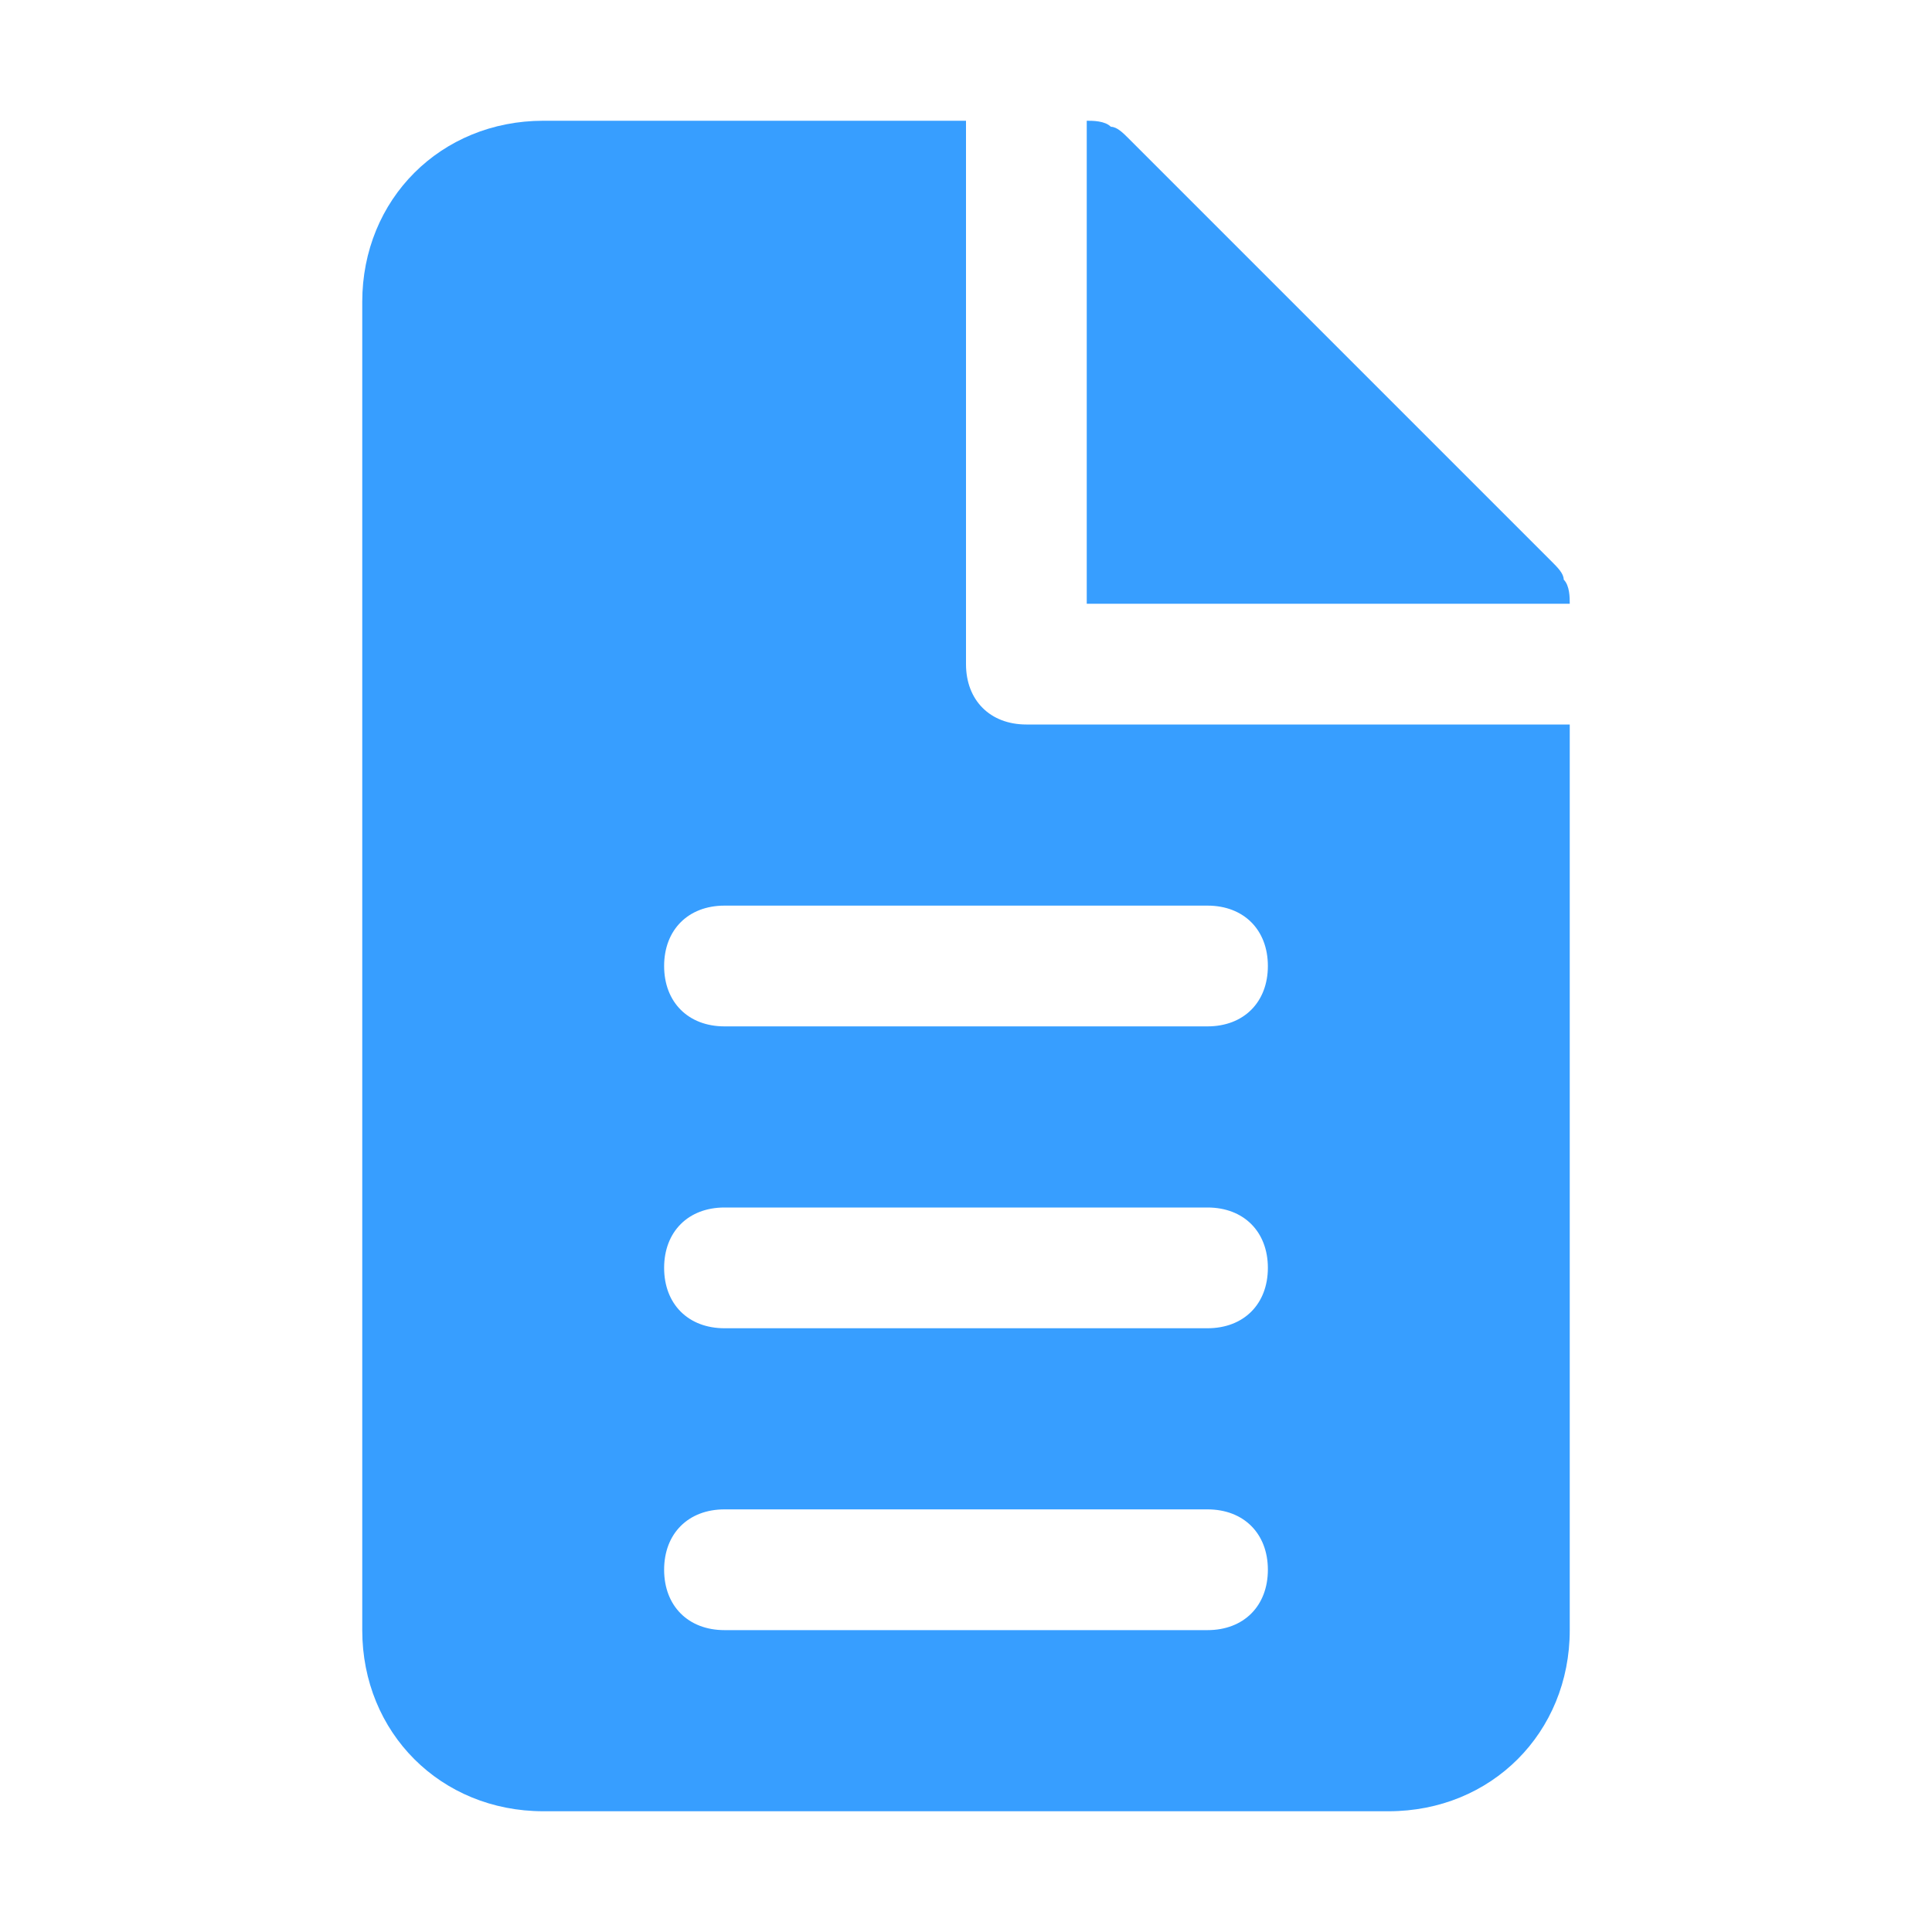 <svg xmlns="http://www.w3.org/2000/svg" viewBox="0 0 32 32" id="page" fill="#379eff">
  <path d="M17 12c-.6 0-1-.4-1-1V2H9C7.3 2 6 3.3 6 5v22c0 1.7 1.3 3 3 3h14c1.7 0 3-1.3 3-3V12h-9zm3 15h-8c-.6 0-1-.4-1-1s.4-1 1-1h8c.6 0 1 .4 1 1s-.4 1-1 1zm0-5h-8c-.6 0-1-.4-1-1s.4-1 1-1h8c.6 0 1 .4 1 1s-.4 1-1 1zm0-5h-8c-.6 0-1-.4-1-1s.4-1 1-1h8c.6 0 1 .4 1 1s-.4 1-1 1z"></path>
  <path d="M26 10c0-.1 0-.3-.1-.4 0-.1-.1-.2-.2-.3l-7-7c-.1-.1-.2-.2-.3-.2-.1-.1-.3-.1-.4-.1v8h8z"></path>
</svg>
